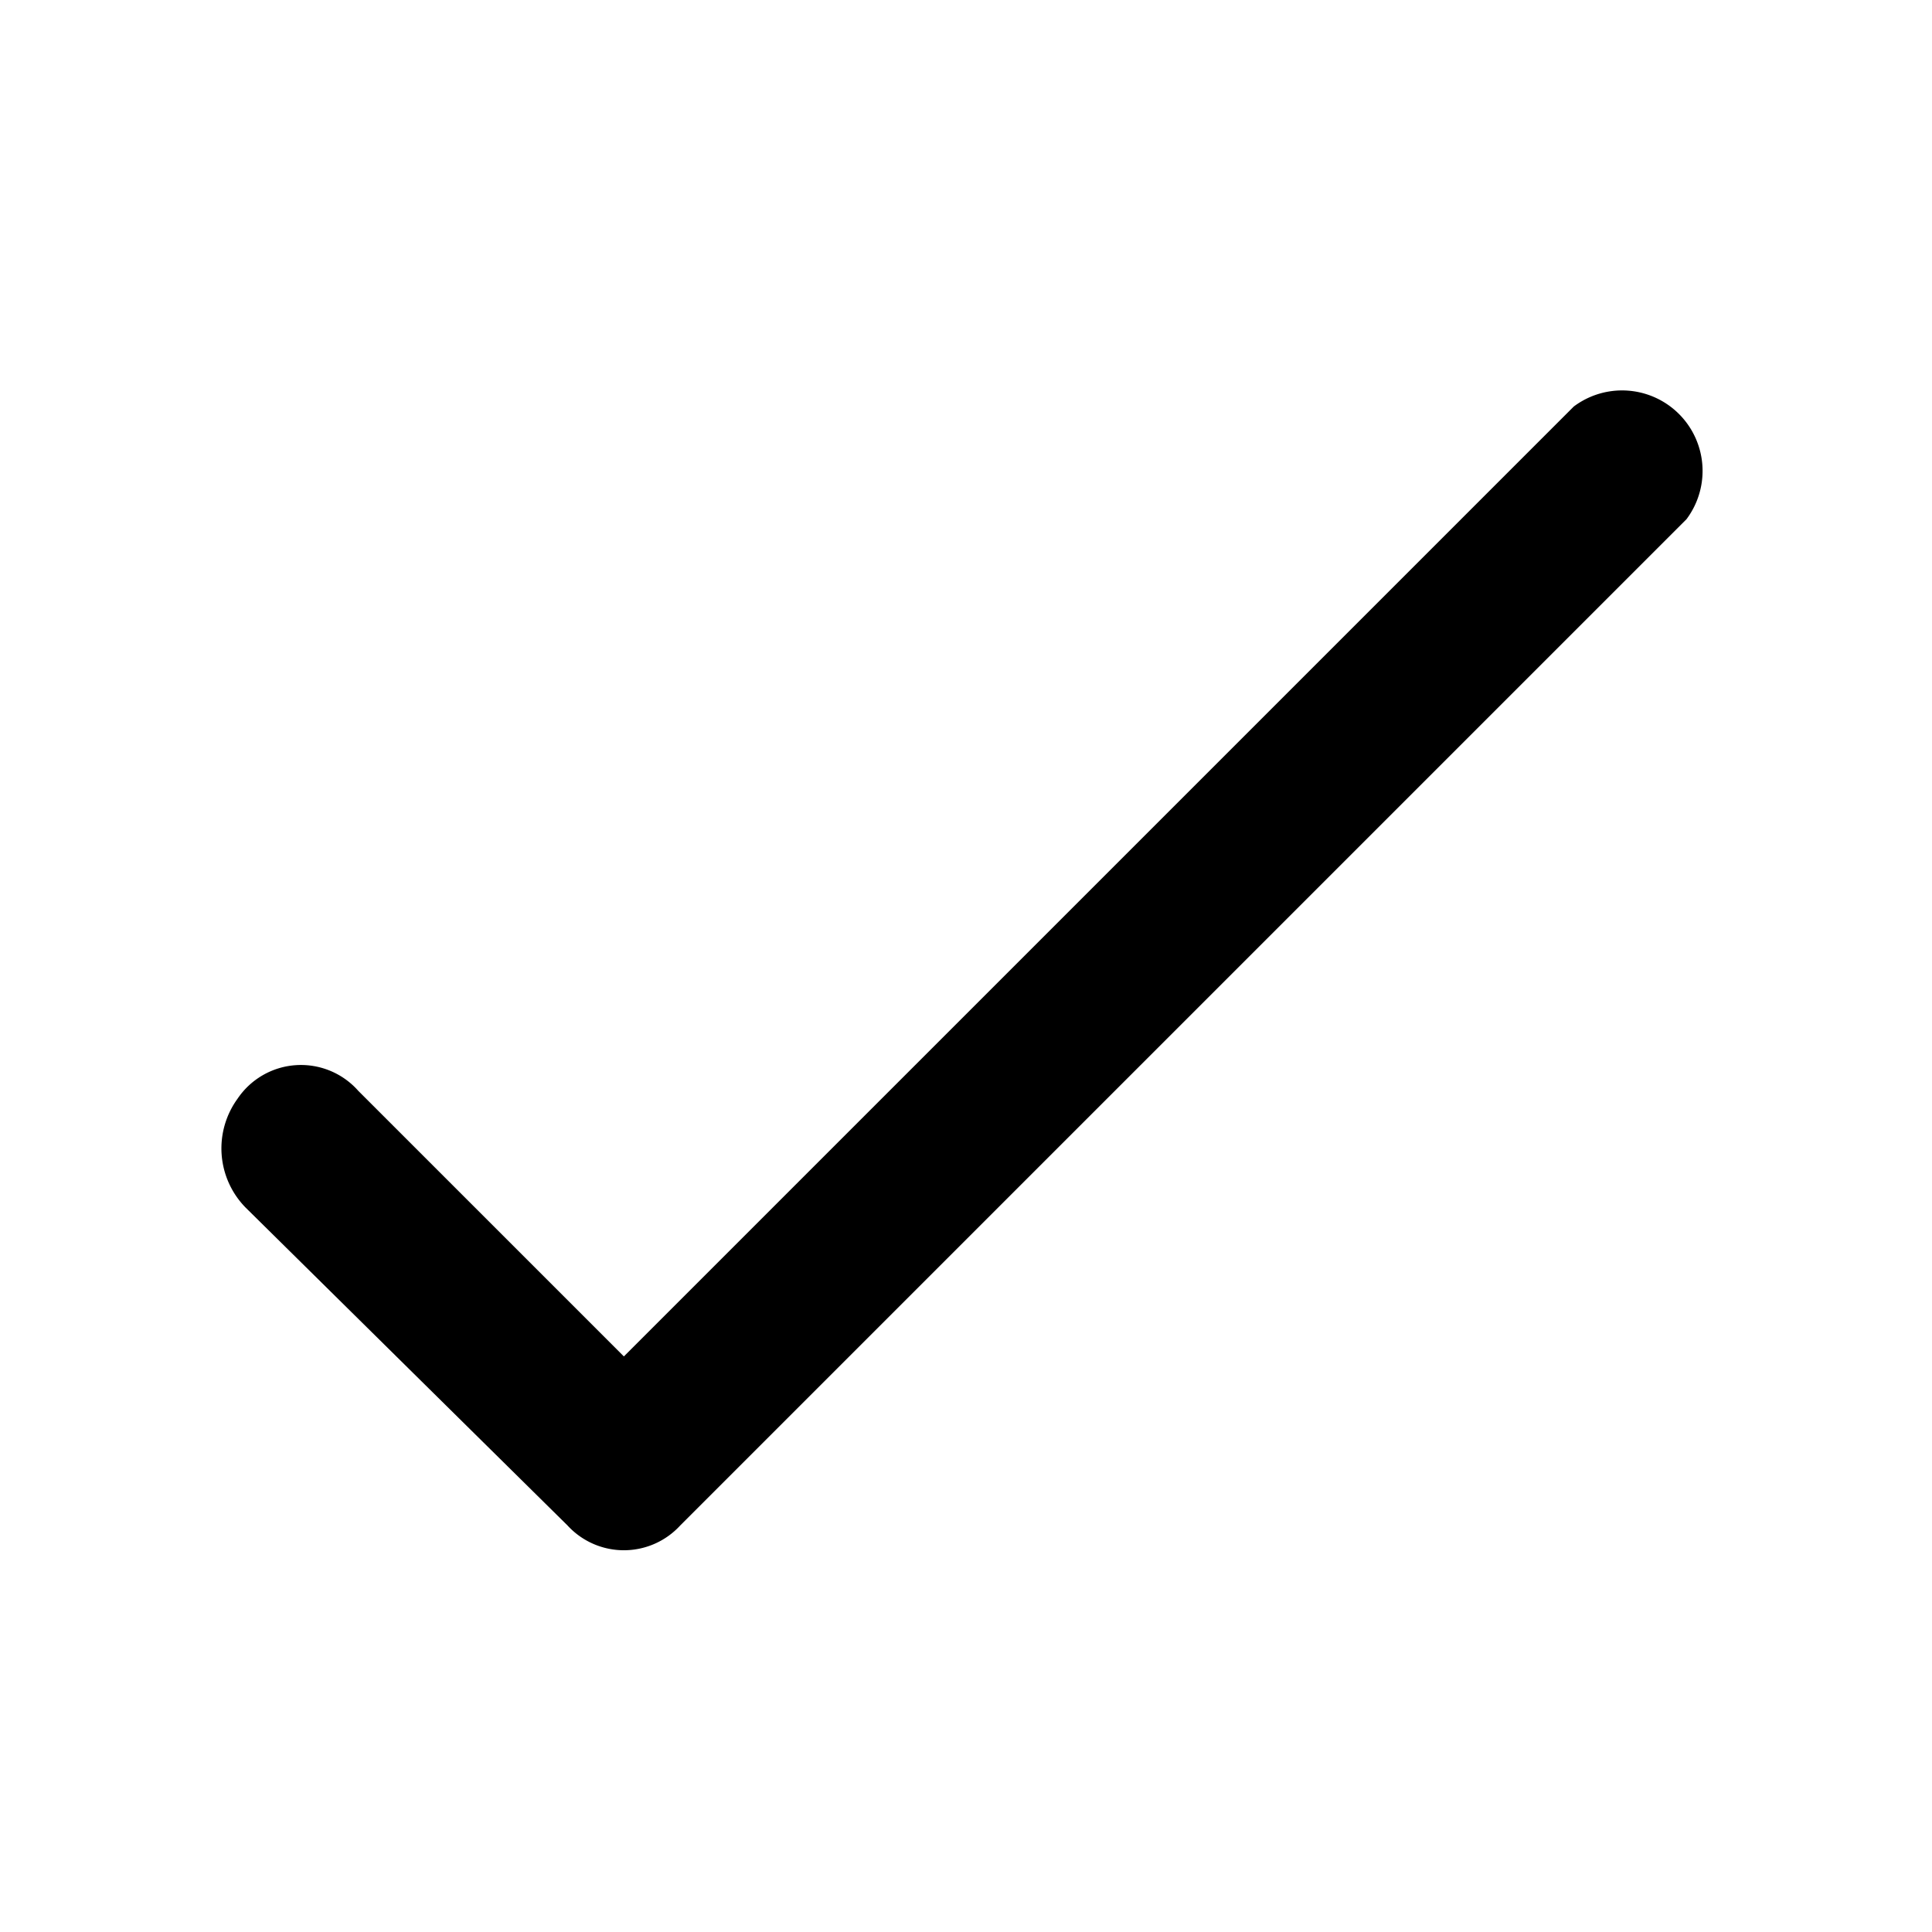 <?xml version="1.0" encoding="utf-8"?><!-- Скачано с сайта svg4.ru / Downloaded from svg4.ru -->
<svg width="800px" height="800px" viewBox="0 0 48 48" xmlns="http://www.w3.org/2000/svg">
  <title>check-solid</title>
  <g id="Layer_2" data-name="Layer 2">
    <g id="invisible_box" data-name="invisible box">
      <rect width="48" height="48" fill="none"/>
    </g>
    <g id="icons_Q2" data-name="icons Q2">
      <path d="M14.1,37.9,6.1,30a2.1,2.1,0,0,1-.2-2.7,1.9,1.9,0,0,1,3-.2l6.6,6.6L39.1,10.1a2,2,0,0,1,2.8,2.8l-25,25A1.9,1.9,0,0,1,14.1,37.9Z"/>
    </g>
  </g>
</svg>
